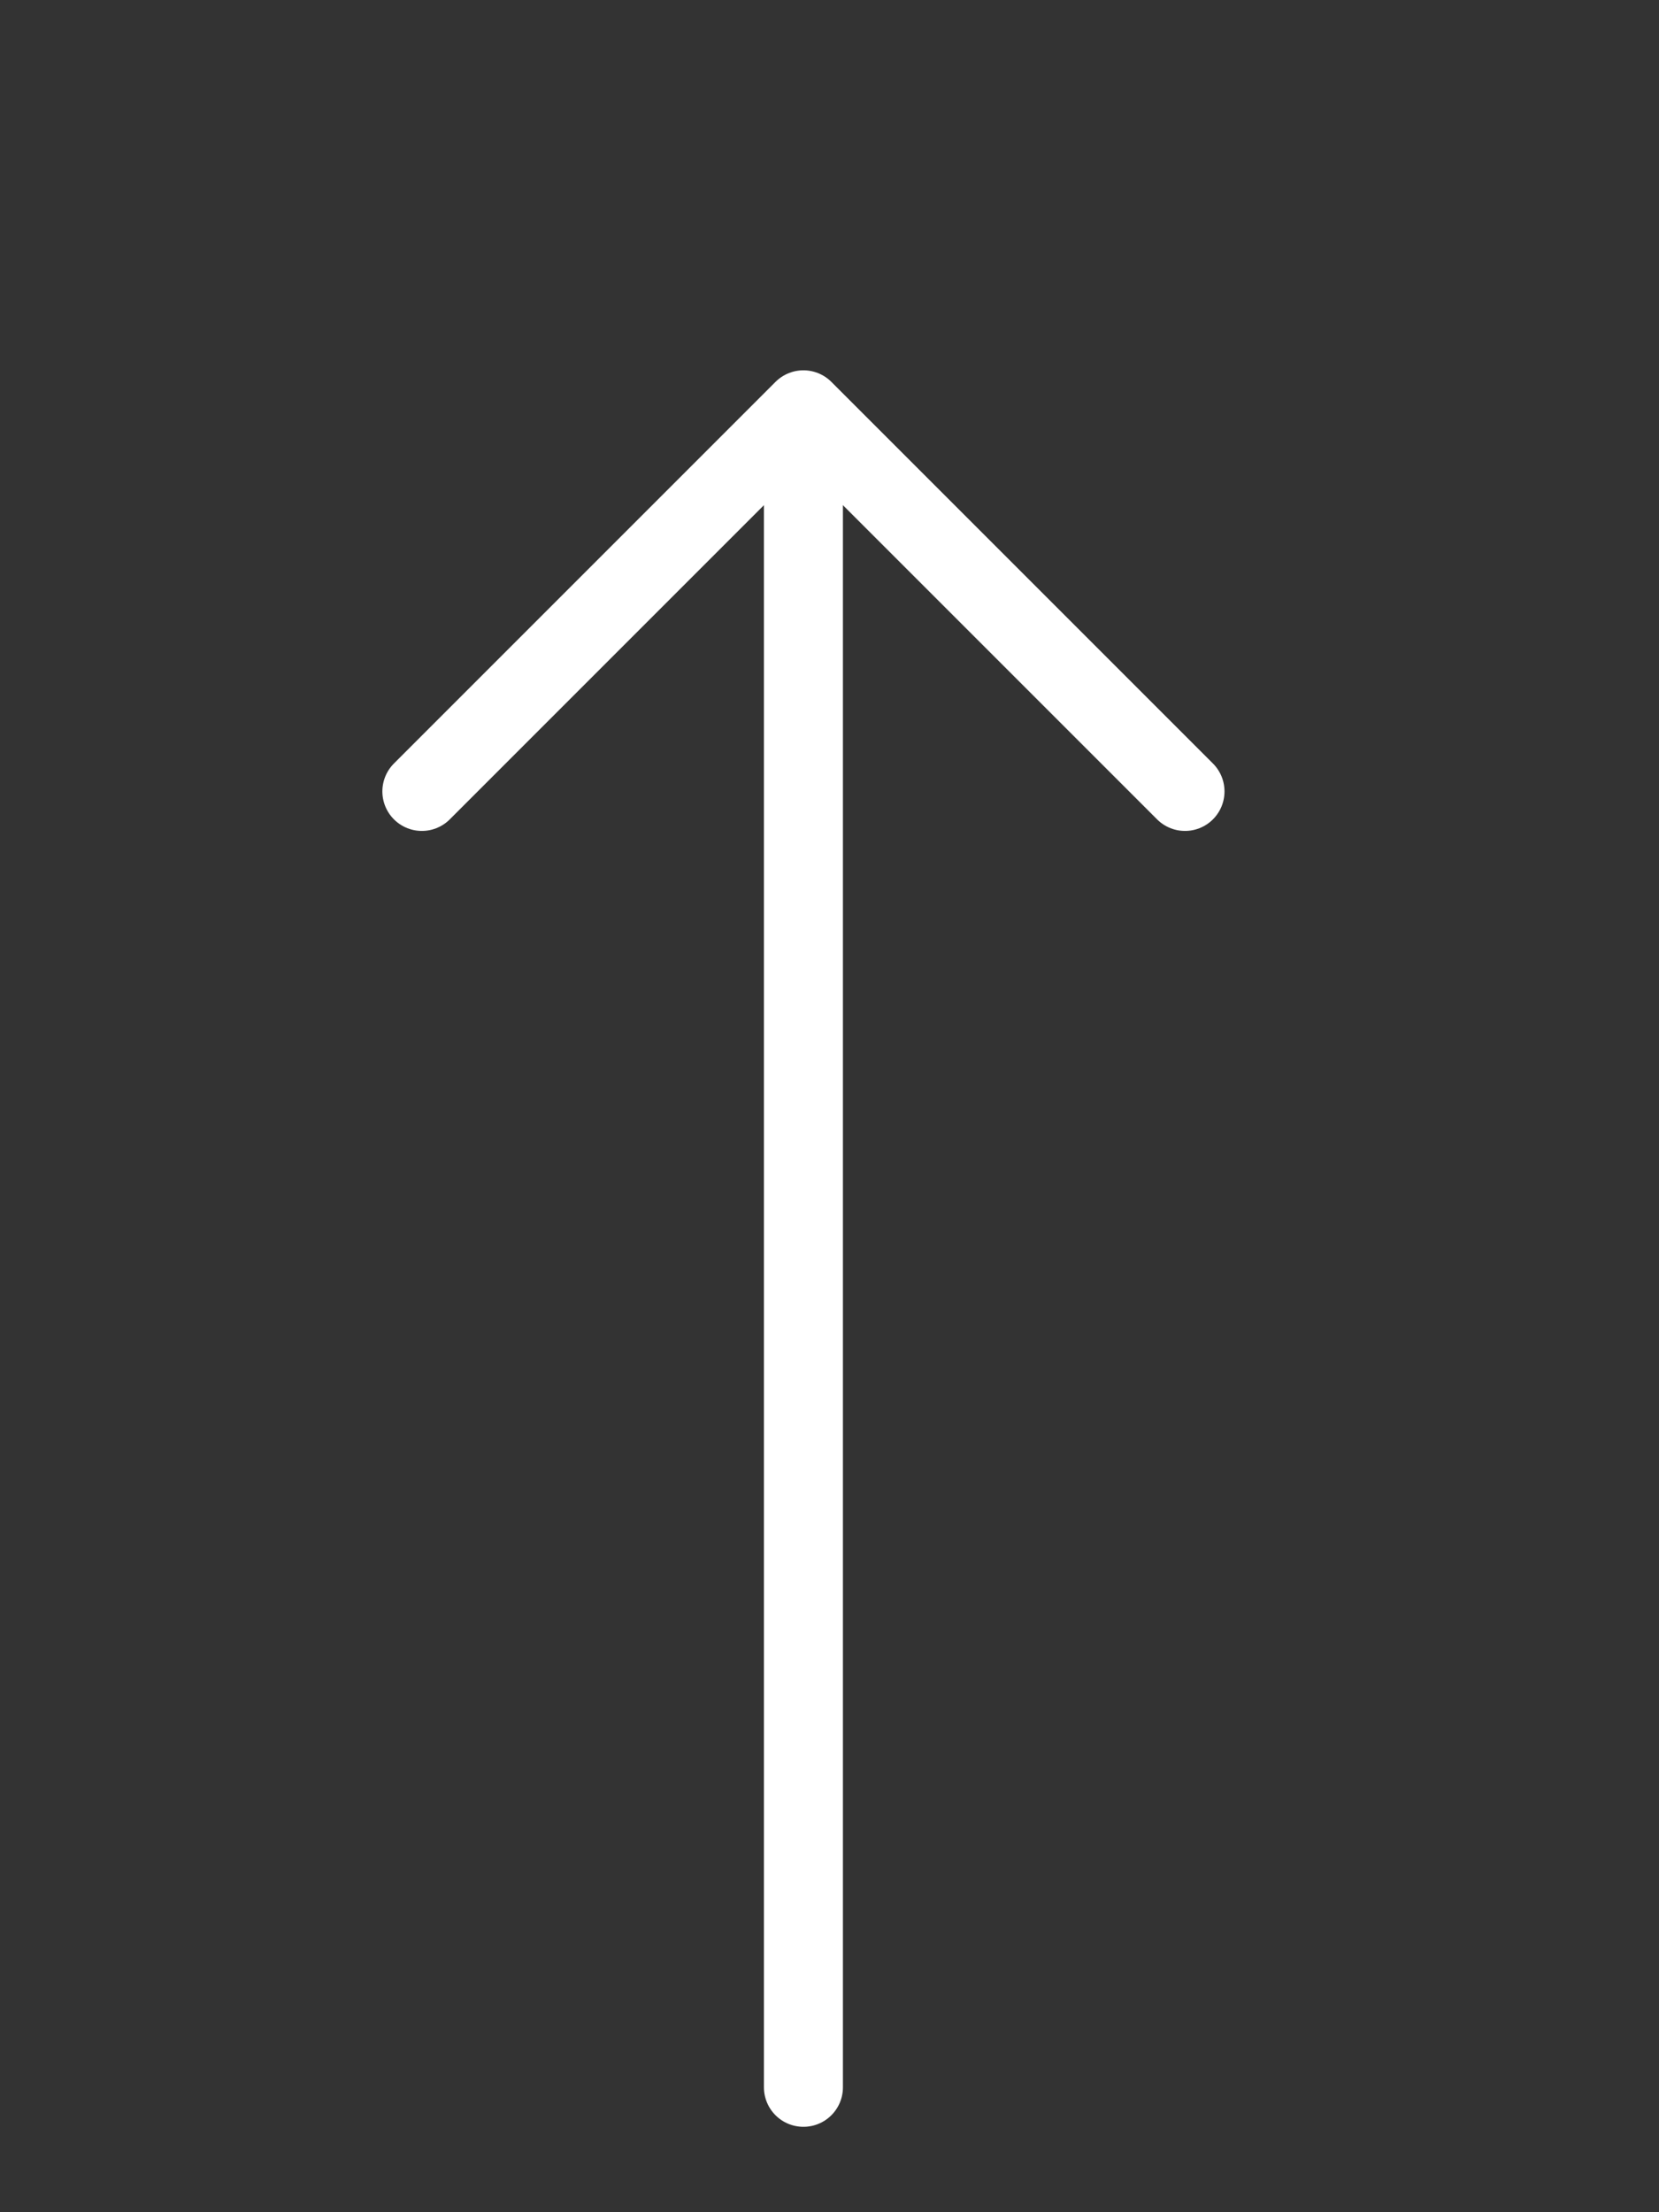 <?xml version="1.0" standalone="no"?><!DOCTYPE svg PUBLIC "-//W3C//DTD SVG 1.1//EN" "http://www.w3.org/Graphics/SVG/1.1/DTD/svg11.dtd"><svg width="100%" height="100%" viewBox="0 0 21 28" version="1.1" xmlns="http://www.w3.org/2000/svg" xmlns:xlink="http://www.w3.org/1999/xlink" xml:space="preserve" style="fill-rule:evenodd;clip-rule:evenodd;stroke-linecap:round;stroke-linejoin:round;stroke-miterlimit:10;"><rect x="0" y="0" width="21" height="28" fill="#333333" stroke="none"/><g><path d="M15,10.017l-4.83,-4.83l-4.83,4.83" style="fill:none;stroke-width:1px;stroke:#fff;"/><path d="M10.17,6.071l0,20.348" style="fill:none;stroke-width:1px;stroke-miterlimit:1.414;stroke:#fff;"/></g></svg>